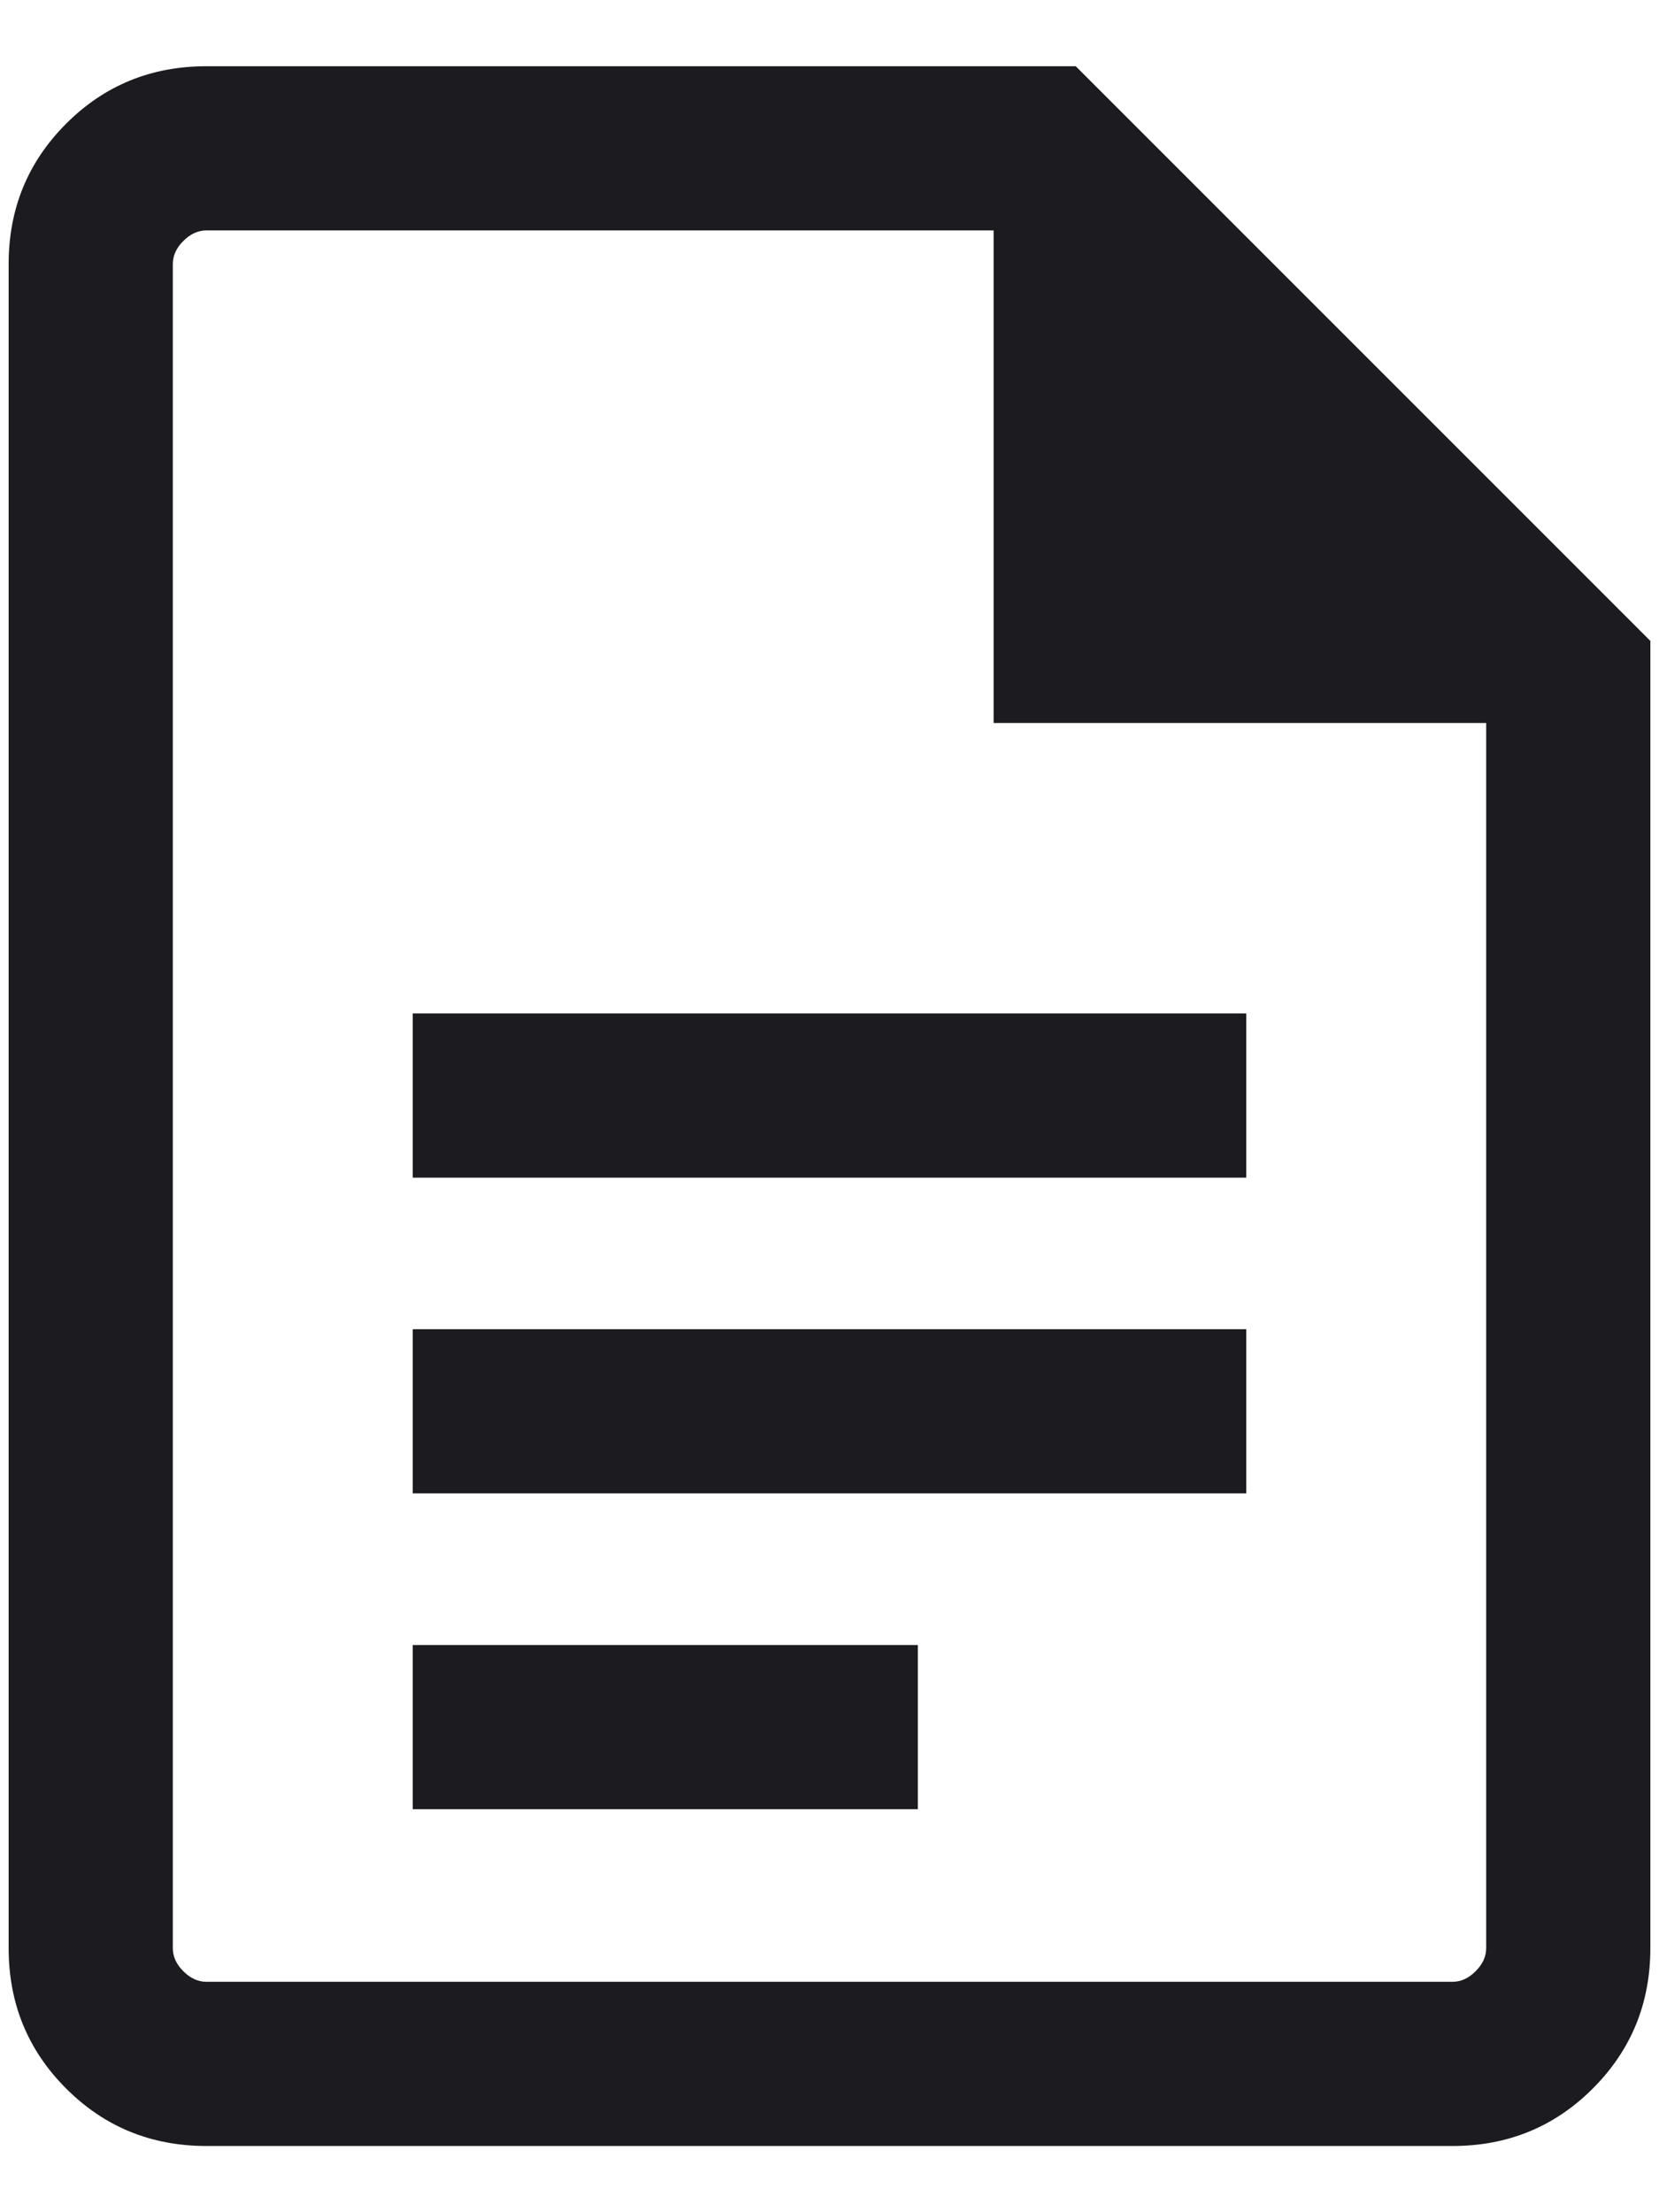 <svg width="24" height="32" viewBox="0 0 24 32" fill="none" xmlns="http://www.w3.org/2000/svg">
<path d="M5.971 17.035H18.029V14.66H5.971V17.035ZM5.971 21.602H18.029V19.227H5.971V21.602ZM5.971 26.17H13.278V23.795H5.971V26.17ZM2.987 31.042C2.187 31.042 1.51 30.765 0.956 30.21C0.402 29.656 0.125 28.979 0.125 28.179V3.821C0.125 3.021 0.402 2.344 0.956 1.79C1.51 1.235 2.187 0.958 2.987 0.958H15.562L23.875 9.271V28.179C23.875 28.979 23.597 29.656 23.043 30.21C22.489 30.765 21.812 31.042 21.012 31.042H2.987ZM14.374 10.458V3.333H2.987C2.865 3.333 2.753 3.384 2.652 3.486C2.55 3.587 2.5 3.699 2.5 3.821V28.179C2.5 28.301 2.55 28.413 2.652 28.514C2.753 28.616 2.865 28.667 2.987 28.667H21.012C21.134 28.667 21.246 28.616 21.347 28.514C21.449 28.413 21.5 28.301 21.5 28.179V10.458H14.374Z" fill="#1C1B1F"/>
</svg>
